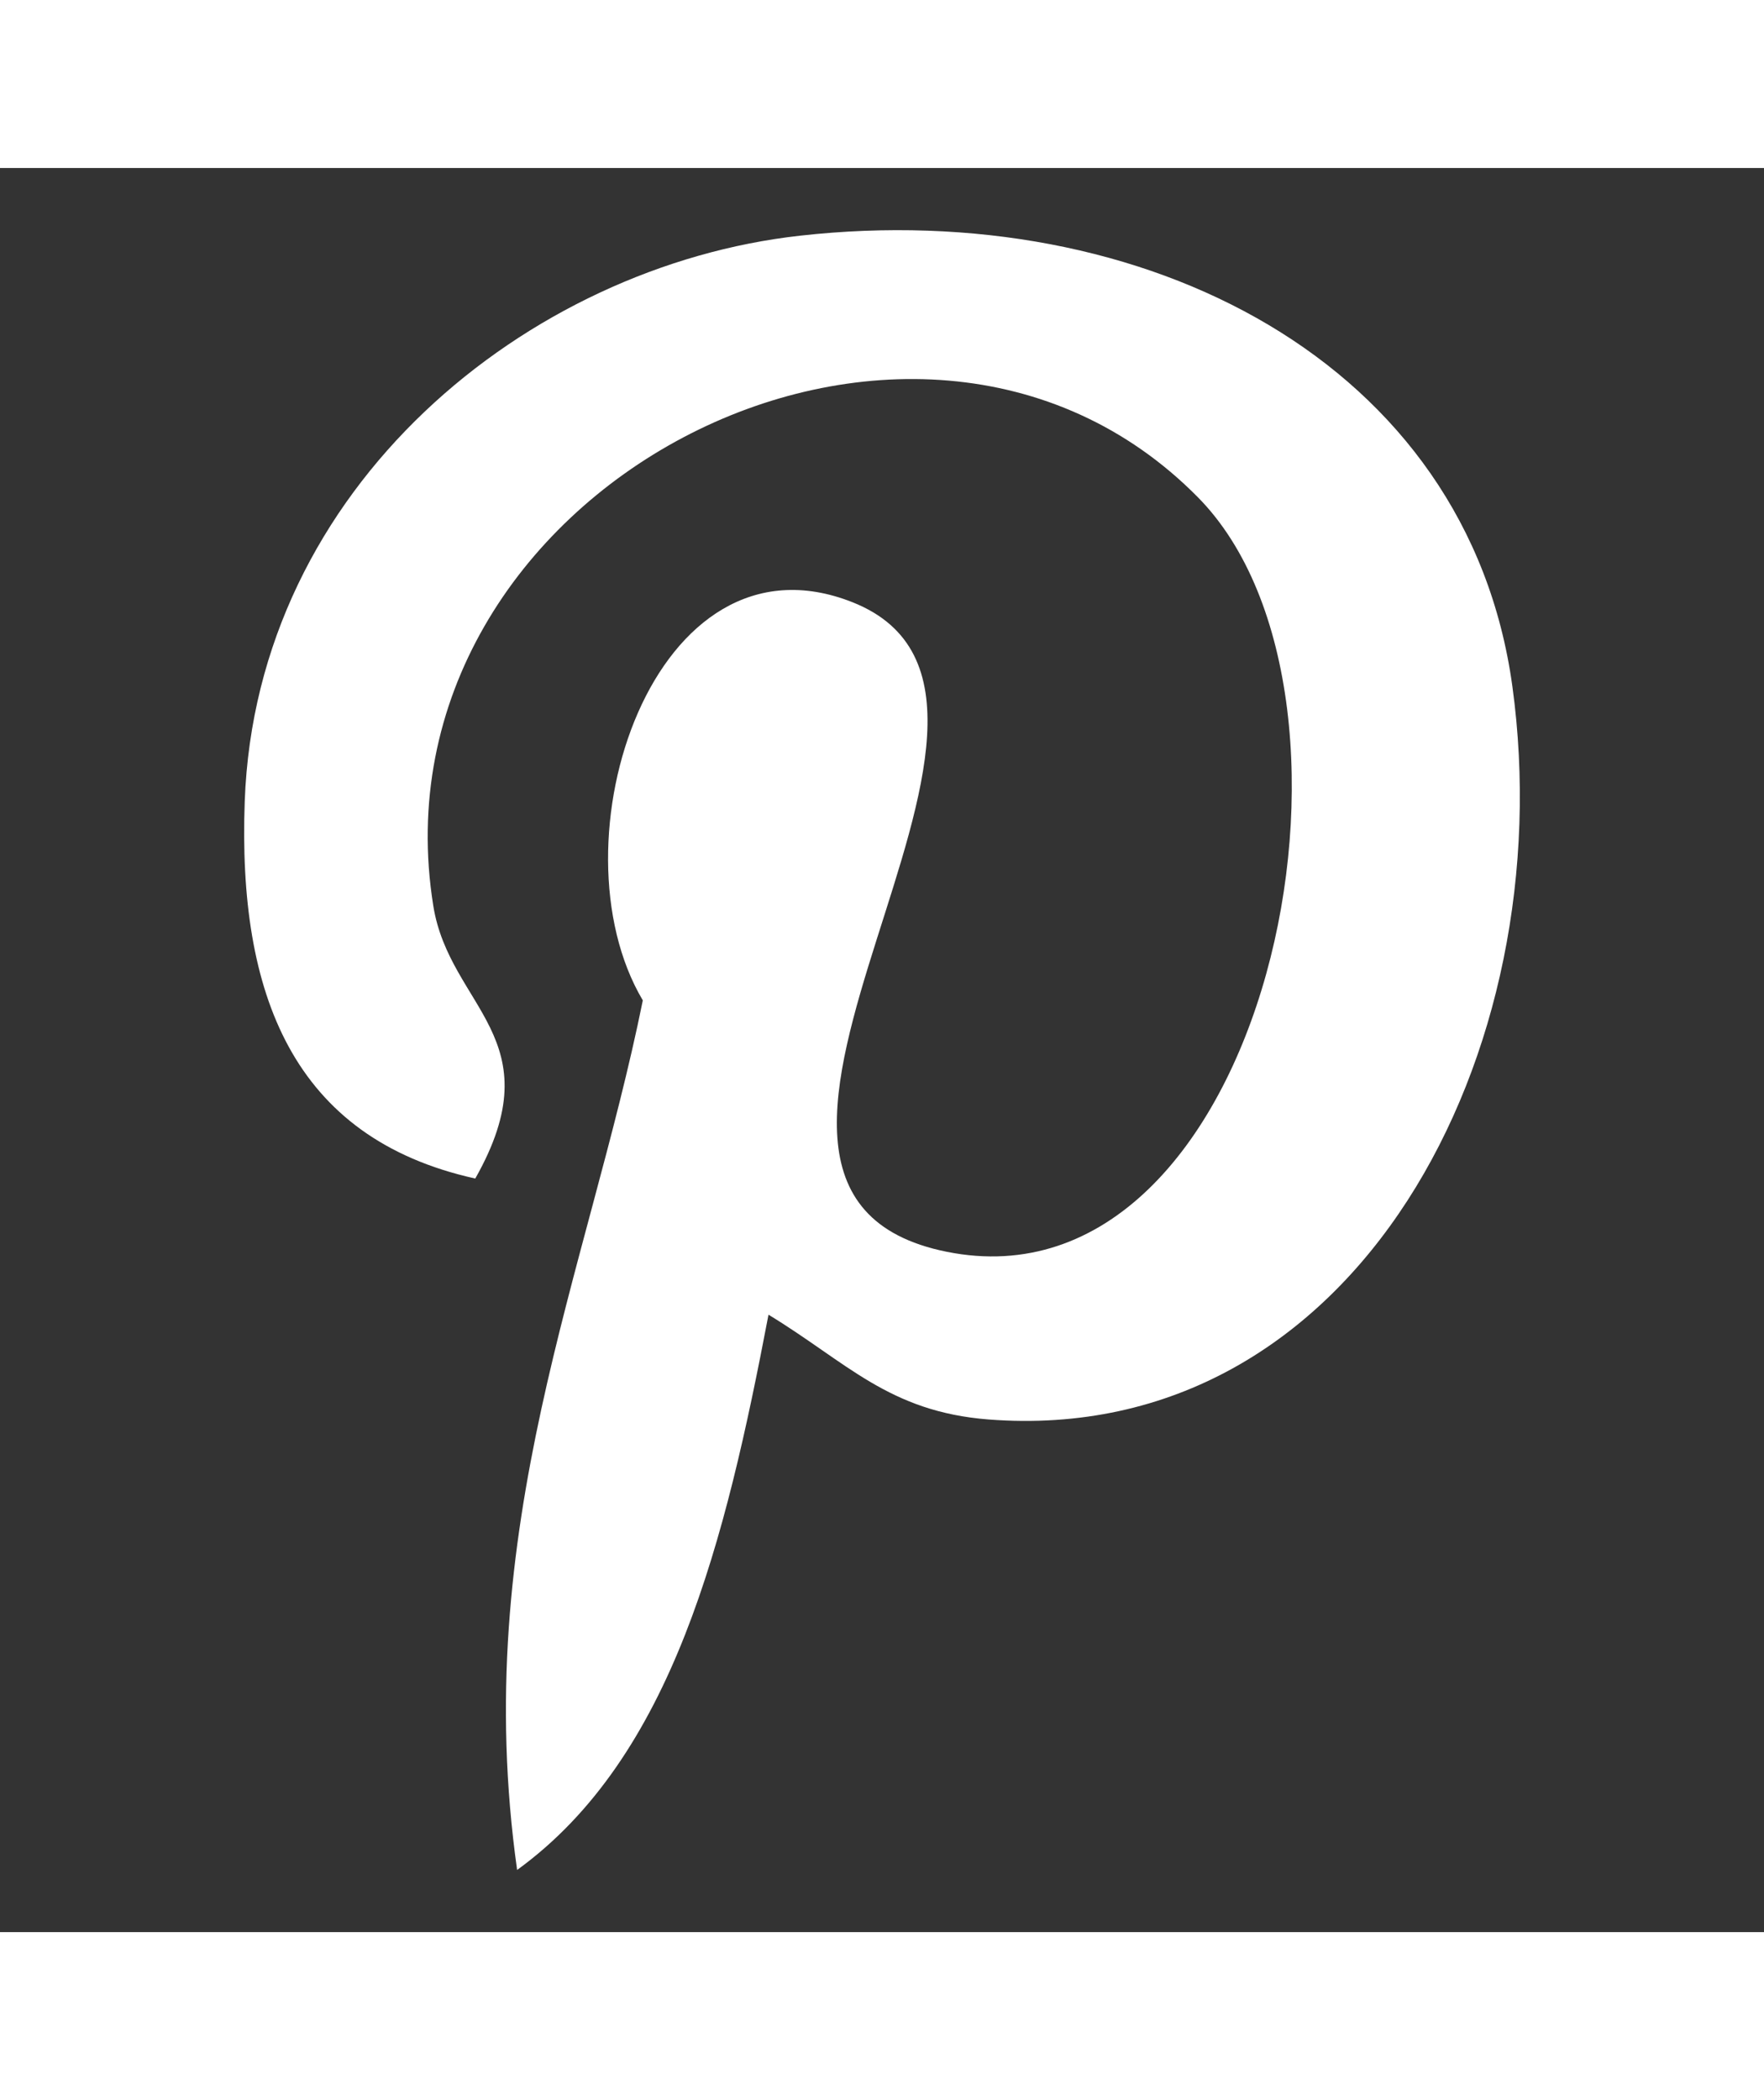 <?xml version="1.0" encoding="utf-8"?>
<!DOCTYPE svg PUBLIC "-//W3C//DTD SVG 1.1//EN" "http://www.w3.org/Graphics/SVG/1.1/DTD/svg11.dtd">
<svg version="1.1" xmlns="http://www.w3.org/2000/svg" xmlns:xlink="http://www.w3.org/1999/xlink" x="0px" y="0px"
	 width="21" height="25" viewBox="0 0 600 600" xml:space="preserve">
<rect x="0" y="0" width="600" height="600" fill="#333333" stroke="none"/>
<g class="icon--pinterest">
	<path fill="#fff" class="pinterest" d="M272.097,23.018C179.45,33.353,87.098,108.321,83.243,215.411
		c-2.374,65.406,16.197,114.503,78.411,128.284c26.99-47.661-8.691-58.132-14.258-92.65
		C124.581,109.804,310.334,13.437,407.521,112.06c67.279,68.308,22.973,278.357-85.507,256.545
		c-103.917-20.874,50.876-188.103-32.077-220.93c-67.439-26.694-103.233,81.606-71.294,135.424
		c-18.73,92.532-59.088,179.683-42.753,295.76c52.998-38.463,70.86-112.063,85.506-188.854
		c26.626,16.174,40.862,32.989,74.831,35.636c125.294,9.675,195.287-125.065,178.177-249.403
		C499.232,66,389.27,9.901,272.097,23.018"/>
</g>
</svg>
